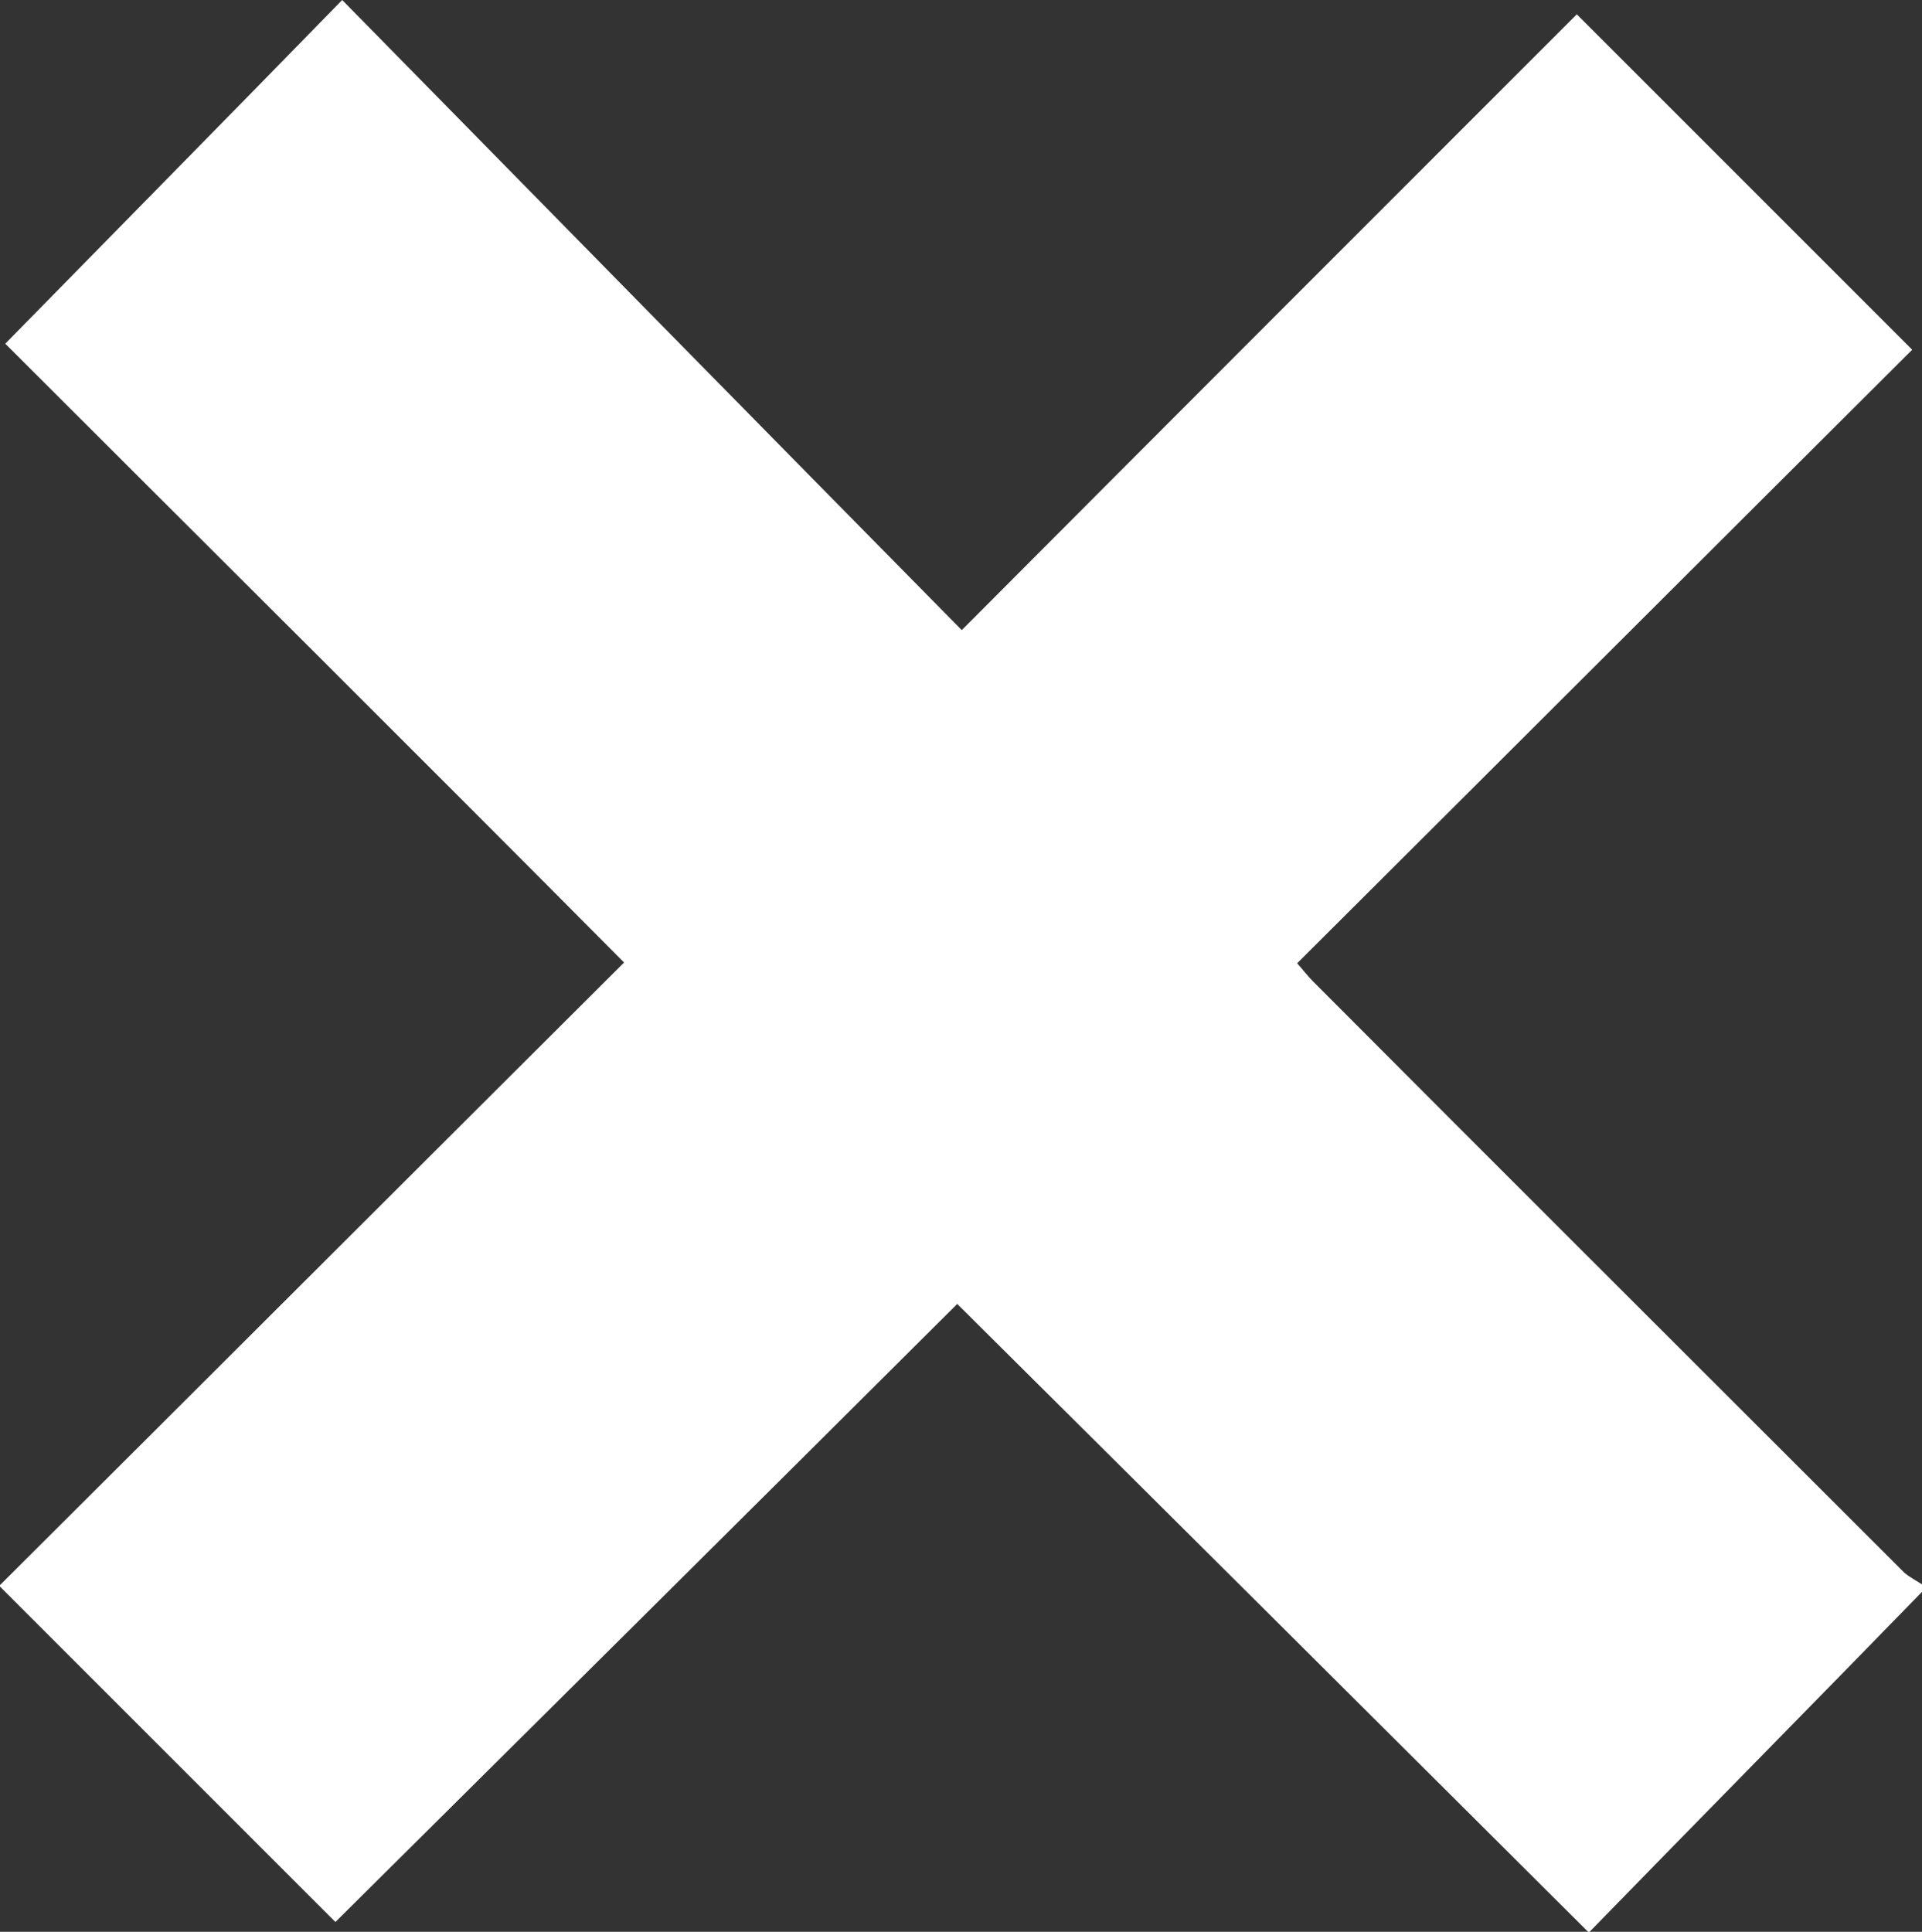 <?xml version="1.0" encoding="utf-8"?>
<!-- Generator: Adobe Illustrator 19.1.0, SVG Export Plug-In . SVG Version: 6.00 Build 0)  -->
<svg version="1.1" id="Layer_1" xmlns="http://www.w3.org/2000/svg" xmlns:xlink="http://www.w3.org/1999/xlink" x="0px" y="0px"
	 viewBox="0 0 255 256.3" style="enable-background:new 0 0 255 256.3;" xml:space="preserve">
<rect x="0" y="0" width="255" height="256.3" fill="#333333" stroke="none"/>
<style type="text/css">
	.st0{fill:#FFFFFF;}
</style>
<g id="fmWKRm.tif">
	<g>
		<path class="st0" d="M255,210.2c0,0.3,0,0.7,0,1c-14.6,15-29.3,29.9-44.2,45.2C182.4,228.1,155,200.8,127,173
			c-28,27.9-55.5,55.2-82.5,82c-15-15-29.7-29.7-44.6-44.6c27.2-27.1,54.7-54.6,82.9-82.7C55,99.7,27.5,72.4,0.7,45.6
			C15.2,30.8,29.8,16,45.4,0c27.2,27.7,54.3,55.3,82.2,83.6c27.8-27.9,55.1-55.2,81.6-81.7c14.7,14.7,29.4,29.4,44.5,44.5
			c-26.8,26.7-54.1,54-81.6,81.4c0.8,0.9,1.4,1.7,2.1,2.4c26.1,26.2,52.3,52.3,78.5,78.5C253.3,209.2,254.2,209.7,255,210.2z"/>
	</g>
</g>
</svg>
